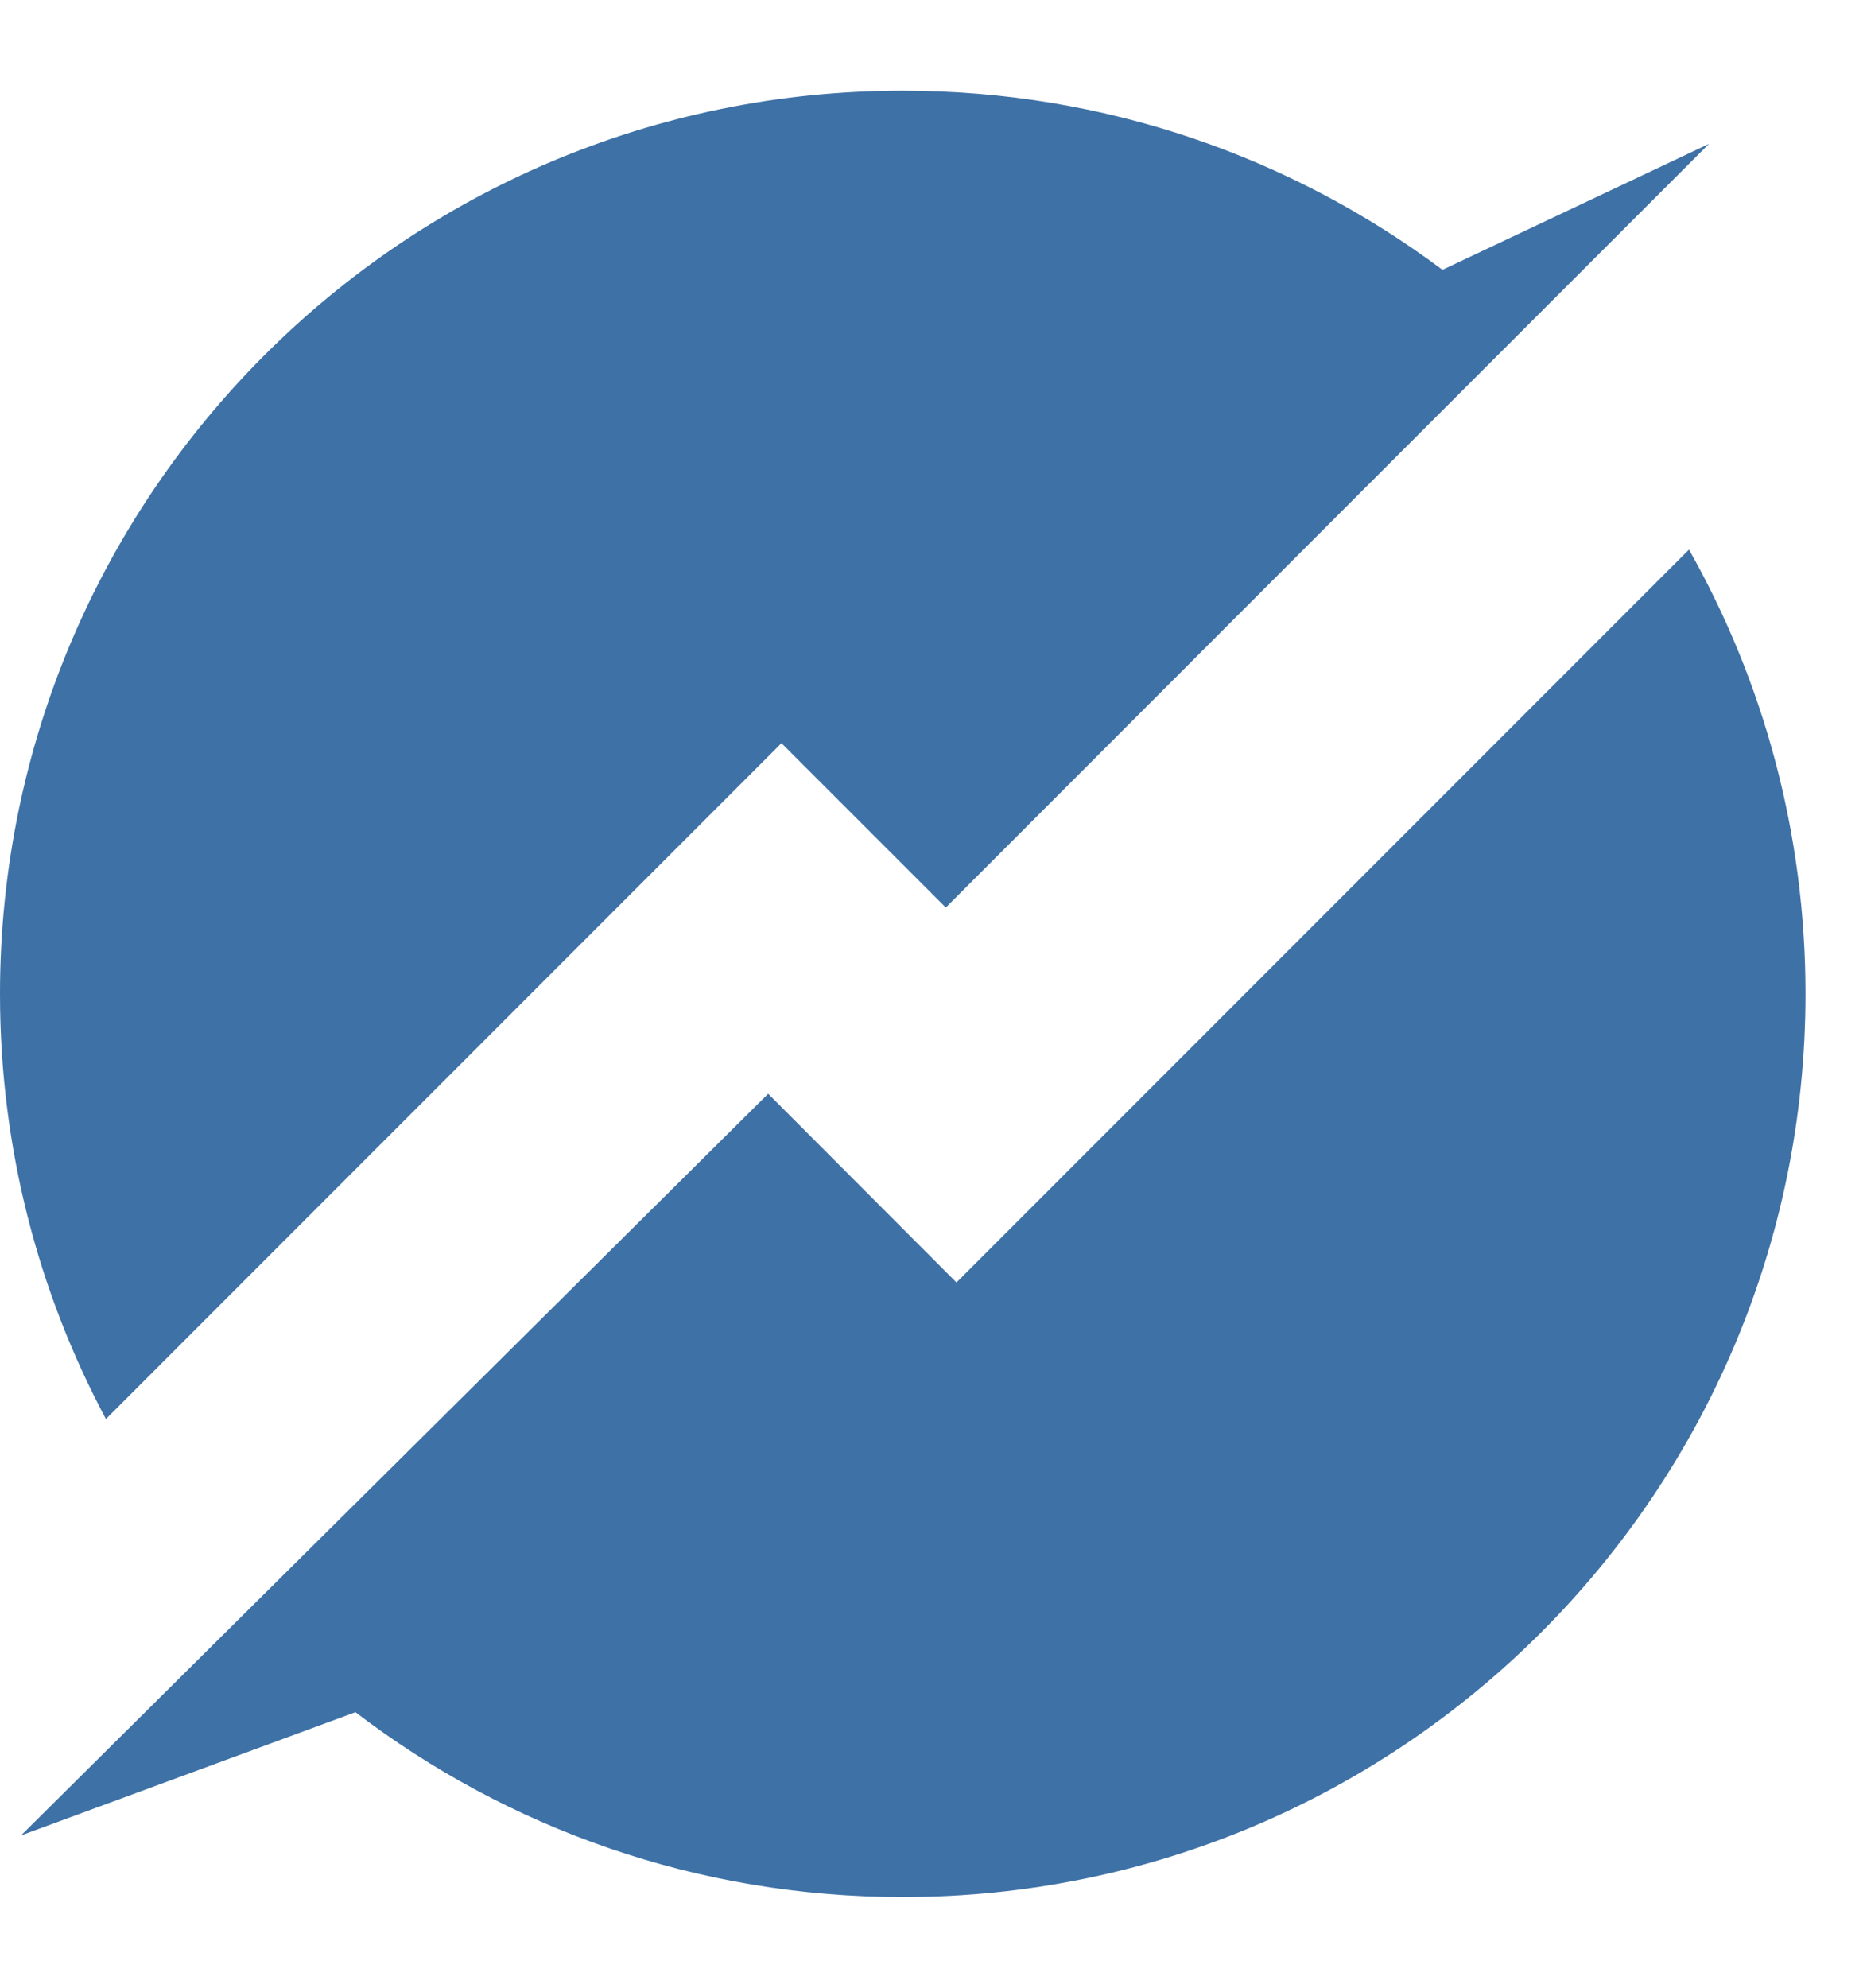 <svg width="15" height="16" viewBox="0 0 15 16" fill="none" xmlns="http://www.w3.org/2000/svg">
    <path d="M13.599 4.424C14.196 5.48 14.537 6.7 14.537 7.999C14.537 12.015 11.282 15.27 7.268 15.27C5.612 15.27 4.085 14.716 2.862 13.782L0.169 14.774L6.185 8.804L7.701 10.323L13.599 4.424Z" fill="#3E71A6"/>
    <path d="M7.268 0.73C8.898 0.73 10.402 1.266 11.614 2.172C12.156 1.916 12.871 1.578 13.76 1.158L10.951 3.967L7.615 7.305L6.292 5.982L0.853 11.422C0.309 10.403 0 9.238 0 8.001C0 3.985 3.254 0.73 7.268 0.73Z" fill="#3E71A6"/>
</svg>
